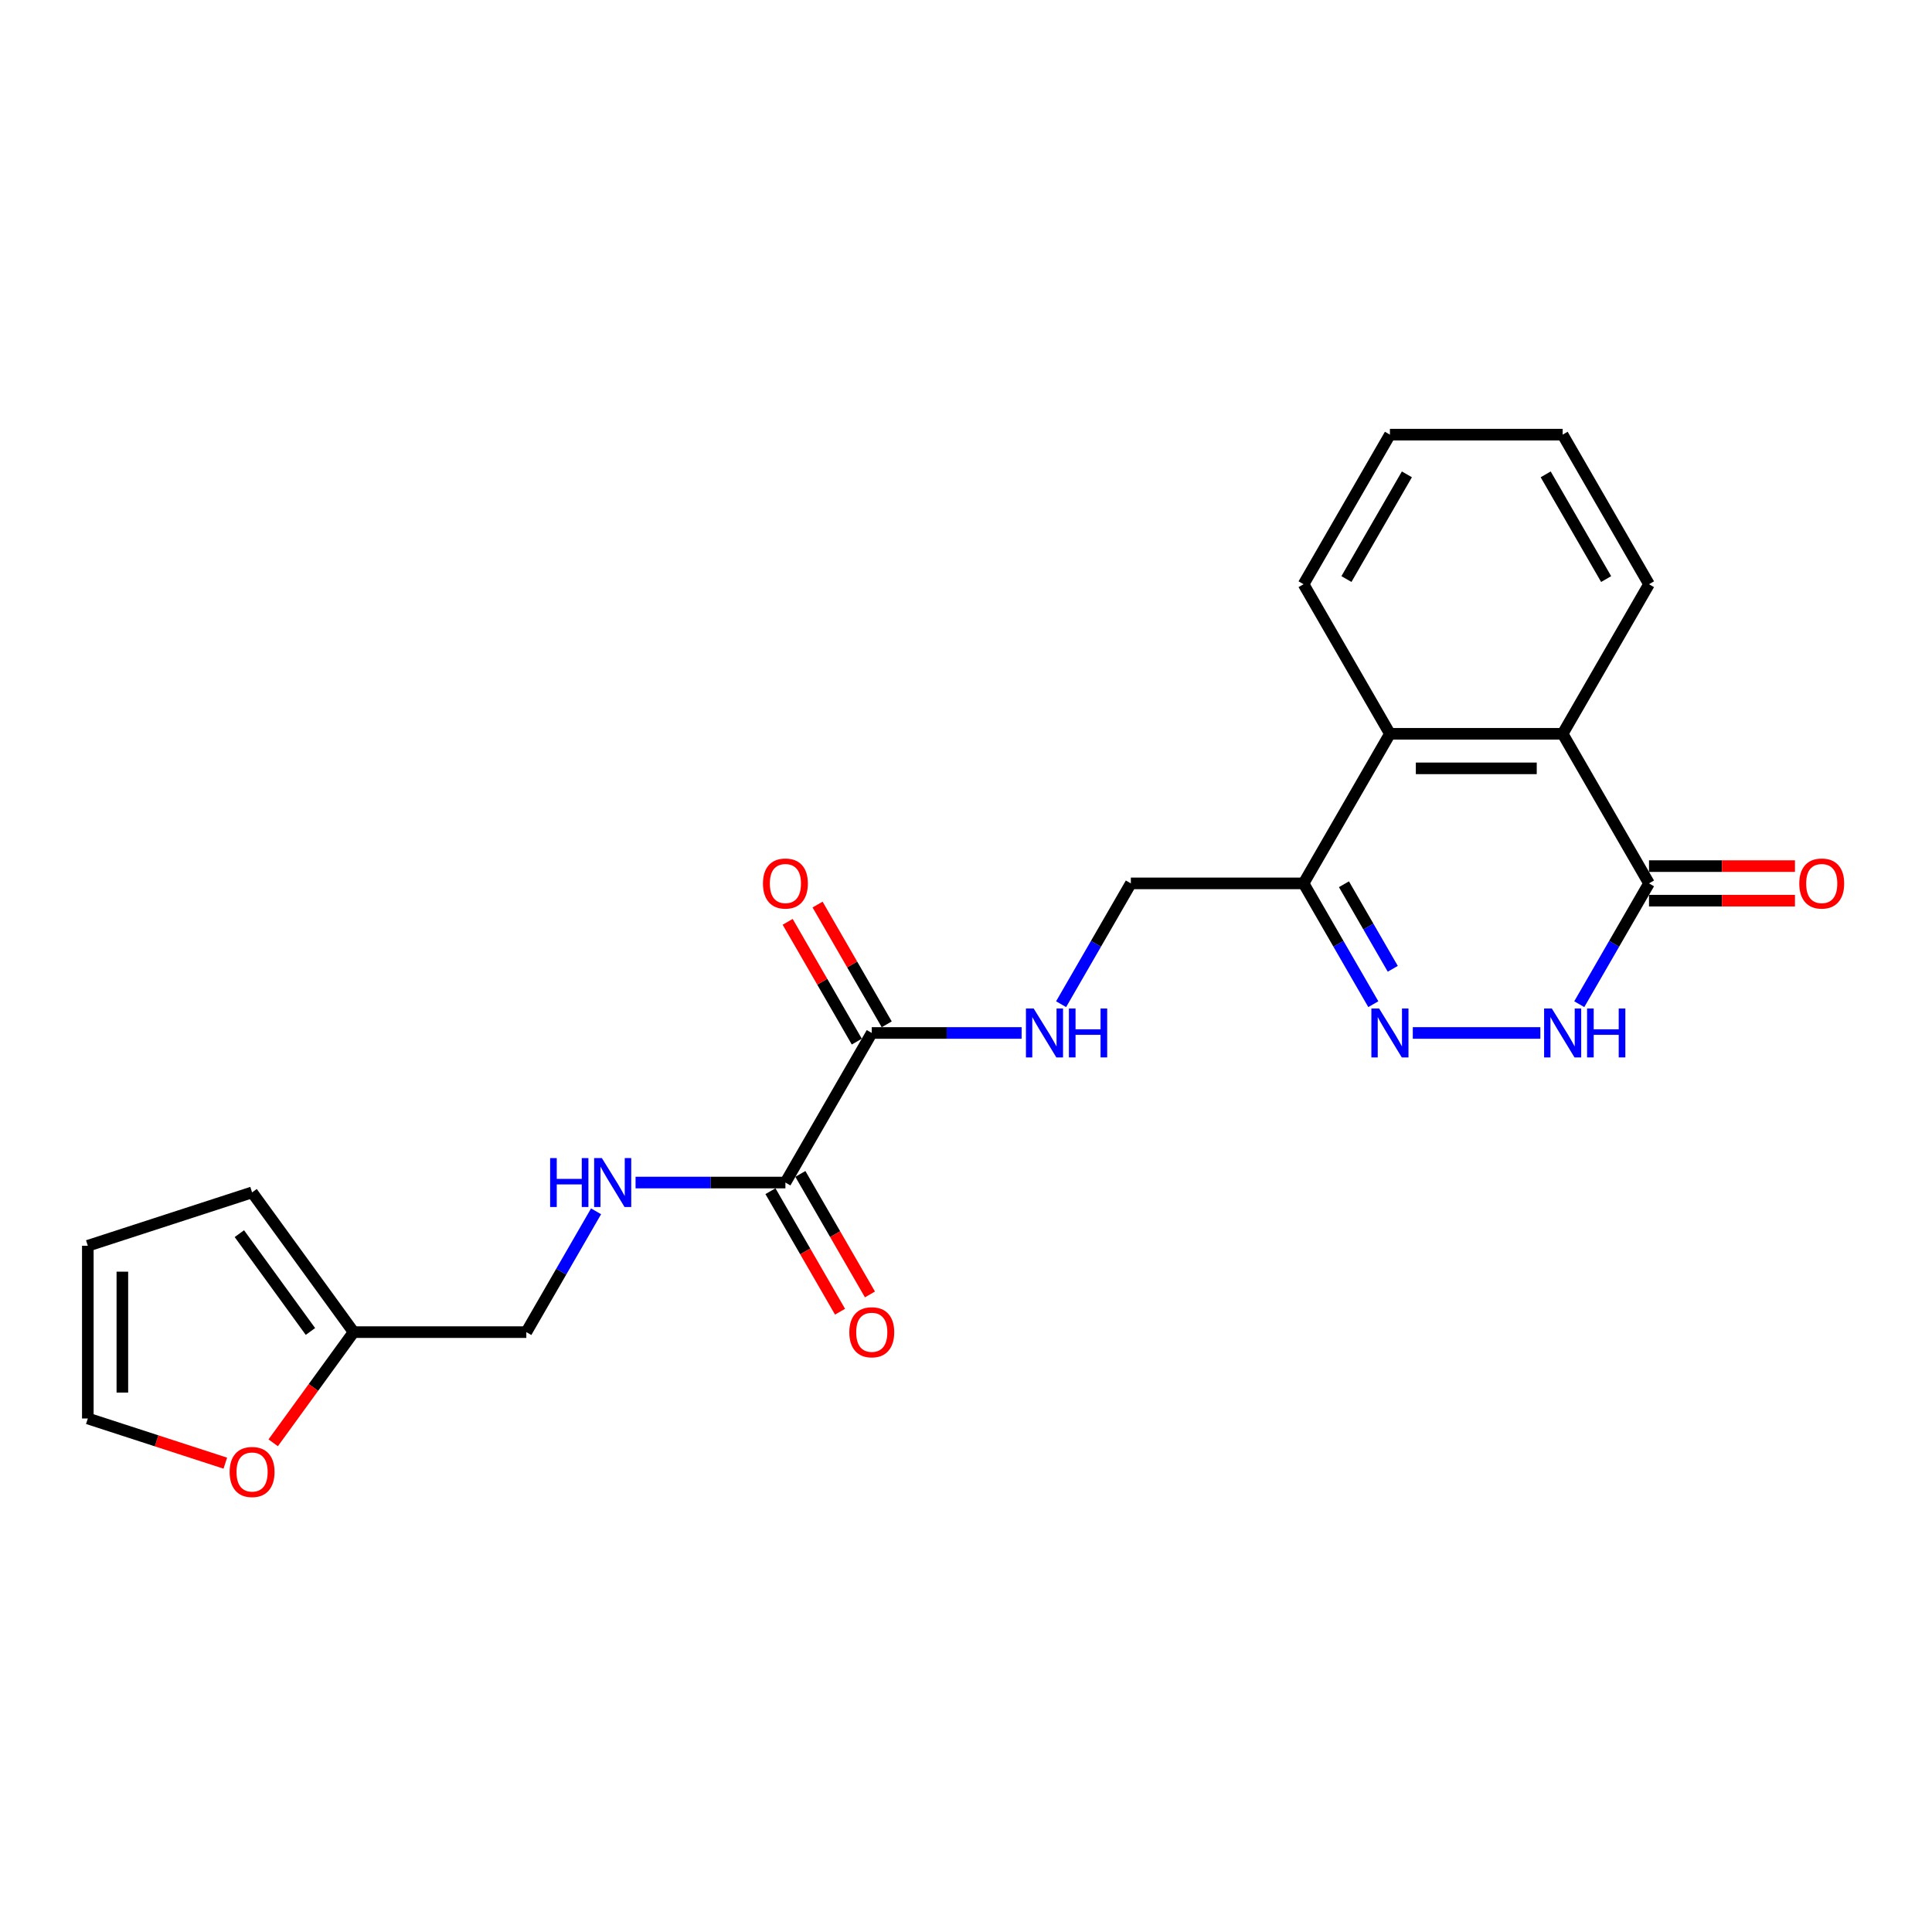 <?xml version='1.0' encoding='iso-8859-1'?>
<svg version='1.1' baseProfile='full'
              xmlns='http://www.w3.org/2000/svg'
                      xmlns:rdkit='http://www.rdkit.org/xml'
                      xmlns:xlink='http://www.w3.org/1999/xlink'
                  xml:space='preserve'
width='1000px' height='1000px' viewBox='0 0 1000 1000'>
<!-- END OF HEADER -->
<rect style='opacity:1.0;fill:#FFFFFF;stroke:none' width='1000' height='1000' x='0' y='0'> </rect>
<path class='bond-0' d='M 731.261,534.662 L 797.283,534.662' style='fill:none;fill-rule:evenodd;stroke:#0000FF;stroke-width:6px;stroke-linecap:butt;stroke-linejoin:miter;stroke-opacity:1' />
<path class='bond-2' d='M 710.825,519.768 L 692.775,488.504' style='fill:none;fill-rule:evenodd;stroke:#0000FF;stroke-width:6px;stroke-linecap:butt;stroke-linejoin:miter;stroke-opacity:1' />
<path class='bond-2' d='M 692.775,488.504 L 674.725,457.239' style='fill:none;fill-rule:evenodd;stroke:#000000;stroke-width:6px;stroke-linecap:butt;stroke-linejoin:miter;stroke-opacity:1' />
<path class='bond-2' d='M 720.895,501.449 L 708.259,479.564' style='fill:none;fill-rule:evenodd;stroke:#0000FF;stroke-width:6px;stroke-linecap:butt;stroke-linejoin:miter;stroke-opacity:1' />
<path class='bond-2' d='M 708.259,479.564 L 695.624,457.679' style='fill:none;fill-rule:evenodd;stroke:#000000;stroke-width:6px;stroke-linecap:butt;stroke-linejoin:miter;stroke-opacity:1' />
<path class='bond-1' d='M 817.423,519.768 L 835.473,488.504' style='fill:none;fill-rule:evenodd;stroke:#0000FF;stroke-width:6px;stroke-linecap:butt;stroke-linejoin:miter;stroke-opacity:1' />
<path class='bond-1' d='M 835.473,488.504 L 853.524,457.239' style='fill:none;fill-rule:evenodd;stroke:#000000;stroke-width:6px;stroke-linecap:butt;stroke-linejoin:miter;stroke-opacity:1' />
<path class='bond-12' d='M 853.524,466.179 L 891.295,466.179' style='fill:none;fill-rule:evenodd;stroke:#000000;stroke-width:6px;stroke-linecap:butt;stroke-linejoin:miter;stroke-opacity:1' />
<path class='bond-12' d='M 891.295,466.179 L 929.067,466.179' style='fill:none;fill-rule:evenodd;stroke:#FF0000;stroke-width:6px;stroke-linecap:butt;stroke-linejoin:miter;stroke-opacity:1' />
<path class='bond-12' d='M 853.524,448.299 L 891.295,448.299' style='fill:none;fill-rule:evenodd;stroke:#000000;stroke-width:6px;stroke-linecap:butt;stroke-linejoin:miter;stroke-opacity:1' />
<path class='bond-12' d='M 891.295,448.299 L 929.067,448.299' style='fill:none;fill-rule:evenodd;stroke:#FF0000;stroke-width:6px;stroke-linecap:butt;stroke-linejoin:miter;stroke-opacity:1' />
<path class='bond-23' d='M 853.524,457.239 L 808.824,379.817' style='fill:none;fill-rule:evenodd;stroke:#000000;stroke-width:6px;stroke-linecap:butt;stroke-linejoin:miter;stroke-opacity:1' />
<path class='bond-4' d='M 674.725,457.239 L 719.424,379.817' style='fill:none;fill-rule:evenodd;stroke:#000000;stroke-width:6px;stroke-linecap:butt;stroke-linejoin:miter;stroke-opacity:1' />
<path class='bond-11' d='M 674.725,457.239 L 585.325,457.239' style='fill:none;fill-rule:evenodd;stroke:#000000;stroke-width:6px;stroke-linecap:butt;stroke-linejoin:miter;stroke-opacity:1' />
<path class='bond-3' d='M 808.824,379.817 L 719.424,379.817' style='fill:none;fill-rule:evenodd;stroke:#000000;stroke-width:6px;stroke-linecap:butt;stroke-linejoin:miter;stroke-opacity:1' />
<path class='bond-3' d='M 795.414,397.697 L 732.834,397.697' style='fill:none;fill-rule:evenodd;stroke:#000000;stroke-width:6px;stroke-linecap:butt;stroke-linejoin:miter;stroke-opacity:1' />
<path class='bond-19' d='M 808.824,379.817 L 853.524,302.395' style='fill:none;fill-rule:evenodd;stroke:#000000;stroke-width:6px;stroke-linecap:butt;stroke-linejoin:miter;stroke-opacity:1' />
<path class='bond-20' d='M 719.424,379.817 L 674.725,302.395' style='fill:none;fill-rule:evenodd;stroke:#000000;stroke-width:6px;stroke-linecap:butt;stroke-linejoin:miter;stroke-opacity:1' />
<path class='bond-5' d='M 451.225,534.662 L 490.007,534.662' style='fill:none;fill-rule:evenodd;stroke:#000000;stroke-width:6px;stroke-linecap:butt;stroke-linejoin:miter;stroke-opacity:1' />
<path class='bond-5' d='M 490.007,534.662 L 528.789,534.662' style='fill:none;fill-rule:evenodd;stroke:#0000FF;stroke-width:6px;stroke-linecap:butt;stroke-linejoin:miter;stroke-opacity:1' />
<path class='bond-6' d='M 451.225,534.662 L 406.526,612.084' style='fill:none;fill-rule:evenodd;stroke:#000000;stroke-width:6px;stroke-linecap:butt;stroke-linejoin:miter;stroke-opacity:1' />
<path class='bond-14' d='M 458.968,530.192 L 441.072,499.196' style='fill:none;fill-rule:evenodd;stroke:#000000;stroke-width:6px;stroke-linecap:butt;stroke-linejoin:miter;stroke-opacity:1' />
<path class='bond-14' d='M 441.072,499.196 L 423.177,468.2' style='fill:none;fill-rule:evenodd;stroke:#FF0000;stroke-width:6px;stroke-linecap:butt;stroke-linejoin:miter;stroke-opacity:1' />
<path class='bond-14' d='M 443.483,539.132 L 425.588,508.136' style='fill:none;fill-rule:evenodd;stroke:#000000;stroke-width:6px;stroke-linecap:butt;stroke-linejoin:miter;stroke-opacity:1' />
<path class='bond-14' d='M 425.588,508.136 L 407.692,477.14' style='fill:none;fill-rule:evenodd;stroke:#FF0000;stroke-width:6px;stroke-linecap:butt;stroke-linejoin:miter;stroke-opacity:1' />
<path class='bond-8' d='M 406.526,612.084 L 367.744,612.084' style='fill:none;fill-rule:evenodd;stroke:#000000;stroke-width:6px;stroke-linecap:butt;stroke-linejoin:miter;stroke-opacity:1' />
<path class='bond-8' d='M 367.744,612.084 L 328.962,612.084' style='fill:none;fill-rule:evenodd;stroke:#0000FF;stroke-width:6px;stroke-linecap:butt;stroke-linejoin:miter;stroke-opacity:1' />
<path class='bond-13' d='M 398.783,616.554 L 416.792,647.747' style='fill:none;fill-rule:evenodd;stroke:#000000;stroke-width:6px;stroke-linecap:butt;stroke-linejoin:miter;stroke-opacity:1' />
<path class='bond-13' d='M 416.792,647.747 L 434.802,678.939' style='fill:none;fill-rule:evenodd;stroke:#FF0000;stroke-width:6px;stroke-linecap:butt;stroke-linejoin:miter;stroke-opacity:1' />
<path class='bond-13' d='M 414.268,607.614 L 432.277,638.807' style='fill:none;fill-rule:evenodd;stroke:#000000;stroke-width:6px;stroke-linecap:butt;stroke-linejoin:miter;stroke-opacity:1' />
<path class='bond-13' d='M 432.277,638.807 L 450.286,669.999' style='fill:none;fill-rule:evenodd;stroke:#FF0000;stroke-width:6px;stroke-linecap:butt;stroke-linejoin:miter;stroke-opacity:1' />
<path class='bond-7' d='M 549.224,519.768 L 567.275,488.504' style='fill:none;fill-rule:evenodd;stroke:#0000FF;stroke-width:6px;stroke-linecap:butt;stroke-linejoin:miter;stroke-opacity:1' />
<path class='bond-7' d='M 567.275,488.504 L 585.325,457.239' style='fill:none;fill-rule:evenodd;stroke:#000000;stroke-width:6px;stroke-linecap:butt;stroke-linejoin:miter;stroke-opacity:1' />
<path class='bond-18' d='M 308.527,626.978 L 290.477,658.242' style='fill:none;fill-rule:evenodd;stroke:#0000FF;stroke-width:6px;stroke-linecap:butt;stroke-linejoin:miter;stroke-opacity:1' />
<path class='bond-18' d='M 290.477,658.242 L 272.426,689.506' style='fill:none;fill-rule:evenodd;stroke:#000000;stroke-width:6px;stroke-linecap:butt;stroke-linejoin:miter;stroke-opacity:1' />
<path class='bond-9' d='M 183.026,689.506 L 272.426,689.506' style='fill:none;fill-rule:evenodd;stroke:#000000;stroke-width:6px;stroke-linecap:butt;stroke-linejoin:miter;stroke-opacity:1' />
<path class='bond-10' d='M 183.026,689.506 L 162.215,718.151' style='fill:none;fill-rule:evenodd;stroke:#000000;stroke-width:6px;stroke-linecap:butt;stroke-linejoin:miter;stroke-opacity:1' />
<path class='bond-10' d='M 162.215,718.151 L 141.404,746.795' style='fill:none;fill-rule:evenodd;stroke:#FF0000;stroke-width:6px;stroke-linecap:butt;stroke-linejoin:miter;stroke-opacity:1' />
<path class='bond-15' d='M 183.026,689.506 L 130.479,617.181' style='fill:none;fill-rule:evenodd;stroke:#000000;stroke-width:6px;stroke-linecap:butt;stroke-linejoin:miter;stroke-opacity:1' />
<path class='bond-15' d='M 160.679,689.167 L 123.896,638.539' style='fill:none;fill-rule:evenodd;stroke:#000000;stroke-width:6px;stroke-linecap:butt;stroke-linejoin:miter;stroke-opacity:1' />
<path class='bond-16' d='M 116.622,757.33 L 81.038,745.768' style='fill:none;fill-rule:evenodd;stroke:#FF0000;stroke-width:6px;stroke-linecap:butt;stroke-linejoin:miter;stroke-opacity:1' />
<path class='bond-16' d='M 81.038,745.768 L 45.455,734.206' style='fill:none;fill-rule:evenodd;stroke:#000000;stroke-width:6px;stroke-linecap:butt;stroke-linejoin:miter;stroke-opacity:1' />
<path class='bond-17' d='M 130.479,617.181 L 45.455,644.807' style='fill:none;fill-rule:evenodd;stroke:#000000;stroke-width:6px;stroke-linecap:butt;stroke-linejoin:miter;stroke-opacity:1' />
<path class='bond-25' d='M 45.455,734.206 L 45.455,644.807' style='fill:none;fill-rule:evenodd;stroke:#000000;stroke-width:6px;stroke-linecap:butt;stroke-linejoin:miter;stroke-opacity:1' />
<path class='bond-25' d='M 63.334,720.796 L 63.334,658.217' style='fill:none;fill-rule:evenodd;stroke:#000000;stroke-width:6px;stroke-linecap:butt;stroke-linejoin:miter;stroke-opacity:1' />
<path class='bond-24' d='M 853.524,302.395 L 808.824,224.972' style='fill:none;fill-rule:evenodd;stroke:#000000;stroke-width:6px;stroke-linecap:butt;stroke-linejoin:miter;stroke-opacity:1' />
<path class='bond-24' d='M 831.334,299.721 L 800.045,245.526' style='fill:none;fill-rule:evenodd;stroke:#000000;stroke-width:6px;stroke-linecap:butt;stroke-linejoin:miter;stroke-opacity:1' />
<path class='bond-21' d='M 674.725,302.395 L 719.424,224.972' style='fill:none;fill-rule:evenodd;stroke:#000000;stroke-width:6px;stroke-linecap:butt;stroke-linejoin:miter;stroke-opacity:1' />
<path class='bond-21' d='M 696.914,299.721 L 728.204,245.526' style='fill:none;fill-rule:evenodd;stroke:#000000;stroke-width:6px;stroke-linecap:butt;stroke-linejoin:miter;stroke-opacity:1' />
<path class='bond-22' d='M 719.424,224.972 L 808.824,224.972' style='fill:none;fill-rule:evenodd;stroke:#000000;stroke-width:6px;stroke-linecap:butt;stroke-linejoin:miter;stroke-opacity:1' />
<path  class='atom-0' d='M 713.828 522.003
L 722.124 535.413
Q 722.947 536.736, 724.27 539.132
Q 725.593 541.528, 725.664 541.671
L 725.664 522.003
L 729.026 522.003
L 729.026 547.321
L 725.557 547.321
L 716.653 532.659
Q 715.616 530.943, 714.507 528.976
Q 713.435 527.009, 713.113 526.401
L 713.113 547.321
L 709.823 547.321
L 709.823 522.003
L 713.828 522.003
' fill='#0000FF'/>
<path  class='atom-1' d='M 803.228 522.003
L 811.524 535.413
Q 812.346 536.736, 813.669 539.132
Q 814.993 541.528, 815.064 541.671
L 815.064 522.003
L 818.426 522.003
L 818.426 547.321
L 814.957 547.321
L 806.053 532.659
Q 805.016 530.943, 803.907 528.976
Q 802.834 527.009, 802.512 526.401
L 802.512 547.321
L 799.223 547.321
L 799.223 522.003
L 803.228 522.003
' fill='#0000FF'/>
<path  class='atom-1' d='M 821.465 522.003
L 824.898 522.003
L 824.898 532.766
L 837.843 532.766
L 837.843 522.003
L 841.276 522.003
L 841.276 547.321
L 837.843 547.321
L 837.843 535.627
L 824.898 535.627
L 824.898 547.321
L 821.465 547.321
L 821.465 522.003
' fill='#0000FF'/>
<path  class='atom-8' d='M 535.029 522.003
L 543.325 535.413
Q 544.147 536.736, 545.471 539.132
Q 546.794 541.528, 546.865 541.671
L 546.865 522.003
L 550.227 522.003
L 550.227 547.321
L 546.758 547.321
L 537.854 532.659
Q 536.817 530.943, 535.708 528.976
Q 534.635 527.009, 534.313 526.401
L 534.313 547.321
L 531.024 547.321
L 531.024 522.003
L 535.029 522.003
' fill='#0000FF'/>
<path  class='atom-8' d='M 553.266 522.003
L 556.699 522.003
L 556.699 532.766
L 569.644 532.766
L 569.644 522.003
L 573.077 522.003
L 573.077 547.321
L 569.644 547.321
L 569.644 535.627
L 556.699 535.627
L 556.699 547.321
L 553.266 547.321
L 553.266 522.003
' fill='#0000FF'/>
<path  class='atom-9' d='M 284.745 599.425
L 288.178 599.425
L 288.178 610.189
L 301.123 610.189
L 301.123 599.425
L 304.556 599.425
L 304.556 624.743
L 301.123 624.743
L 301.123 613.05
L 288.178 613.05
L 288.178 624.743
L 284.745 624.743
L 284.745 599.425
' fill='#0000FF'/>
<path  class='atom-9' d='M 311.53 599.425
L 319.826 612.835
Q 320.648 614.158, 321.971 616.554
Q 323.295 618.95, 323.366 619.093
L 323.366 599.425
L 326.727 599.425
L 326.727 624.743
L 323.259 624.743
L 314.355 610.082
Q 313.318 608.365, 312.209 606.398
Q 311.136 604.432, 310.814 603.824
L 310.814 624.743
L 307.524 624.743
L 307.524 599.425
L 311.53 599.425
' fill='#0000FF'/>
<path  class='atom-11' d='M 118.857 761.904
Q 118.857 755.825, 121.861 752.427
Q 124.864 749.03, 130.479 749.03
Q 136.093 749.03, 139.097 752.427
Q 142.101 755.825, 142.101 761.904
Q 142.101 768.055, 139.061 771.559
Q 136.021 775.028, 130.479 775.028
Q 124.9 775.028, 121.861 771.559
Q 118.857 768.09, 118.857 761.904
M 130.479 772.167
Q 134.341 772.167, 136.415 769.592
Q 138.525 766.982, 138.525 761.904
Q 138.525 756.933, 136.415 754.43
Q 134.341 751.891, 130.479 751.891
Q 126.617 751.891, 124.507 754.394
Q 122.433 756.897, 122.433 761.904
Q 122.433 767.018, 124.507 769.592
Q 126.617 772.167, 130.479 772.167
' fill='#FF0000'/>
<path  class='atom-13' d='M 931.302 457.311
Q 931.302 451.232, 934.305 447.835
Q 937.309 444.437, 942.923 444.437
Q 948.538 444.437, 951.542 447.835
Q 954.545 451.232, 954.545 457.311
Q 954.545 463.462, 951.506 466.966
Q 948.466 470.435, 942.923 470.435
Q 937.345 470.435, 934.305 466.966
Q 931.302 463.497, 931.302 457.311
M 942.923 467.574
Q 946.786 467.574, 948.86 464.999
Q 950.969 462.389, 950.969 457.311
Q 950.969 452.34, 948.86 449.837
Q 946.786 447.298, 942.923 447.298
Q 939.061 447.298, 936.952 449.801
Q 934.878 452.305, 934.878 457.311
Q 934.878 462.425, 936.952 464.999
Q 939.061 467.574, 942.923 467.574
' fill='#FF0000'/>
<path  class='atom-14' d='M 439.603 689.578
Q 439.603 683.499, 442.607 680.102
Q 445.611 676.704, 451.225 676.704
Q 456.84 676.704, 459.844 680.102
Q 462.847 683.499, 462.847 689.578
Q 462.847 695.729, 459.808 699.233
Q 456.768 702.702, 451.225 702.702
Q 445.647 702.702, 442.607 699.233
Q 439.603 695.764, 439.603 689.578
M 451.225 699.841
Q 455.087 699.841, 457.162 697.266
Q 459.271 694.656, 459.271 689.578
Q 459.271 684.607, 457.162 682.104
Q 455.087 679.565, 451.225 679.565
Q 447.363 679.565, 445.254 682.068
Q 443.179 684.572, 443.179 689.578
Q 443.179 694.692, 445.254 697.266
Q 447.363 699.841, 451.225 699.841
' fill='#FF0000'/>
<path  class='atom-15' d='M 394.904 457.311
Q 394.904 451.232, 397.907 447.835
Q 400.911 444.437, 406.526 444.437
Q 412.14 444.437, 415.144 447.835
Q 418.148 451.232, 418.148 457.311
Q 418.148 463.462, 415.108 466.966
Q 412.068 470.435, 406.526 470.435
Q 400.947 470.435, 397.907 466.966
Q 394.904 463.497, 394.904 457.311
M 406.526 467.574
Q 410.388 467.574, 412.462 464.999
Q 414.572 462.389, 414.572 457.311
Q 414.572 452.34, 412.462 449.837
Q 410.388 447.298, 406.526 447.298
Q 402.664 447.298, 400.554 449.801
Q 398.48 452.305, 398.48 457.311
Q 398.48 462.425, 400.554 464.999
Q 402.664 467.574, 406.526 467.574
' fill='#FF0000'/>
</svg>
